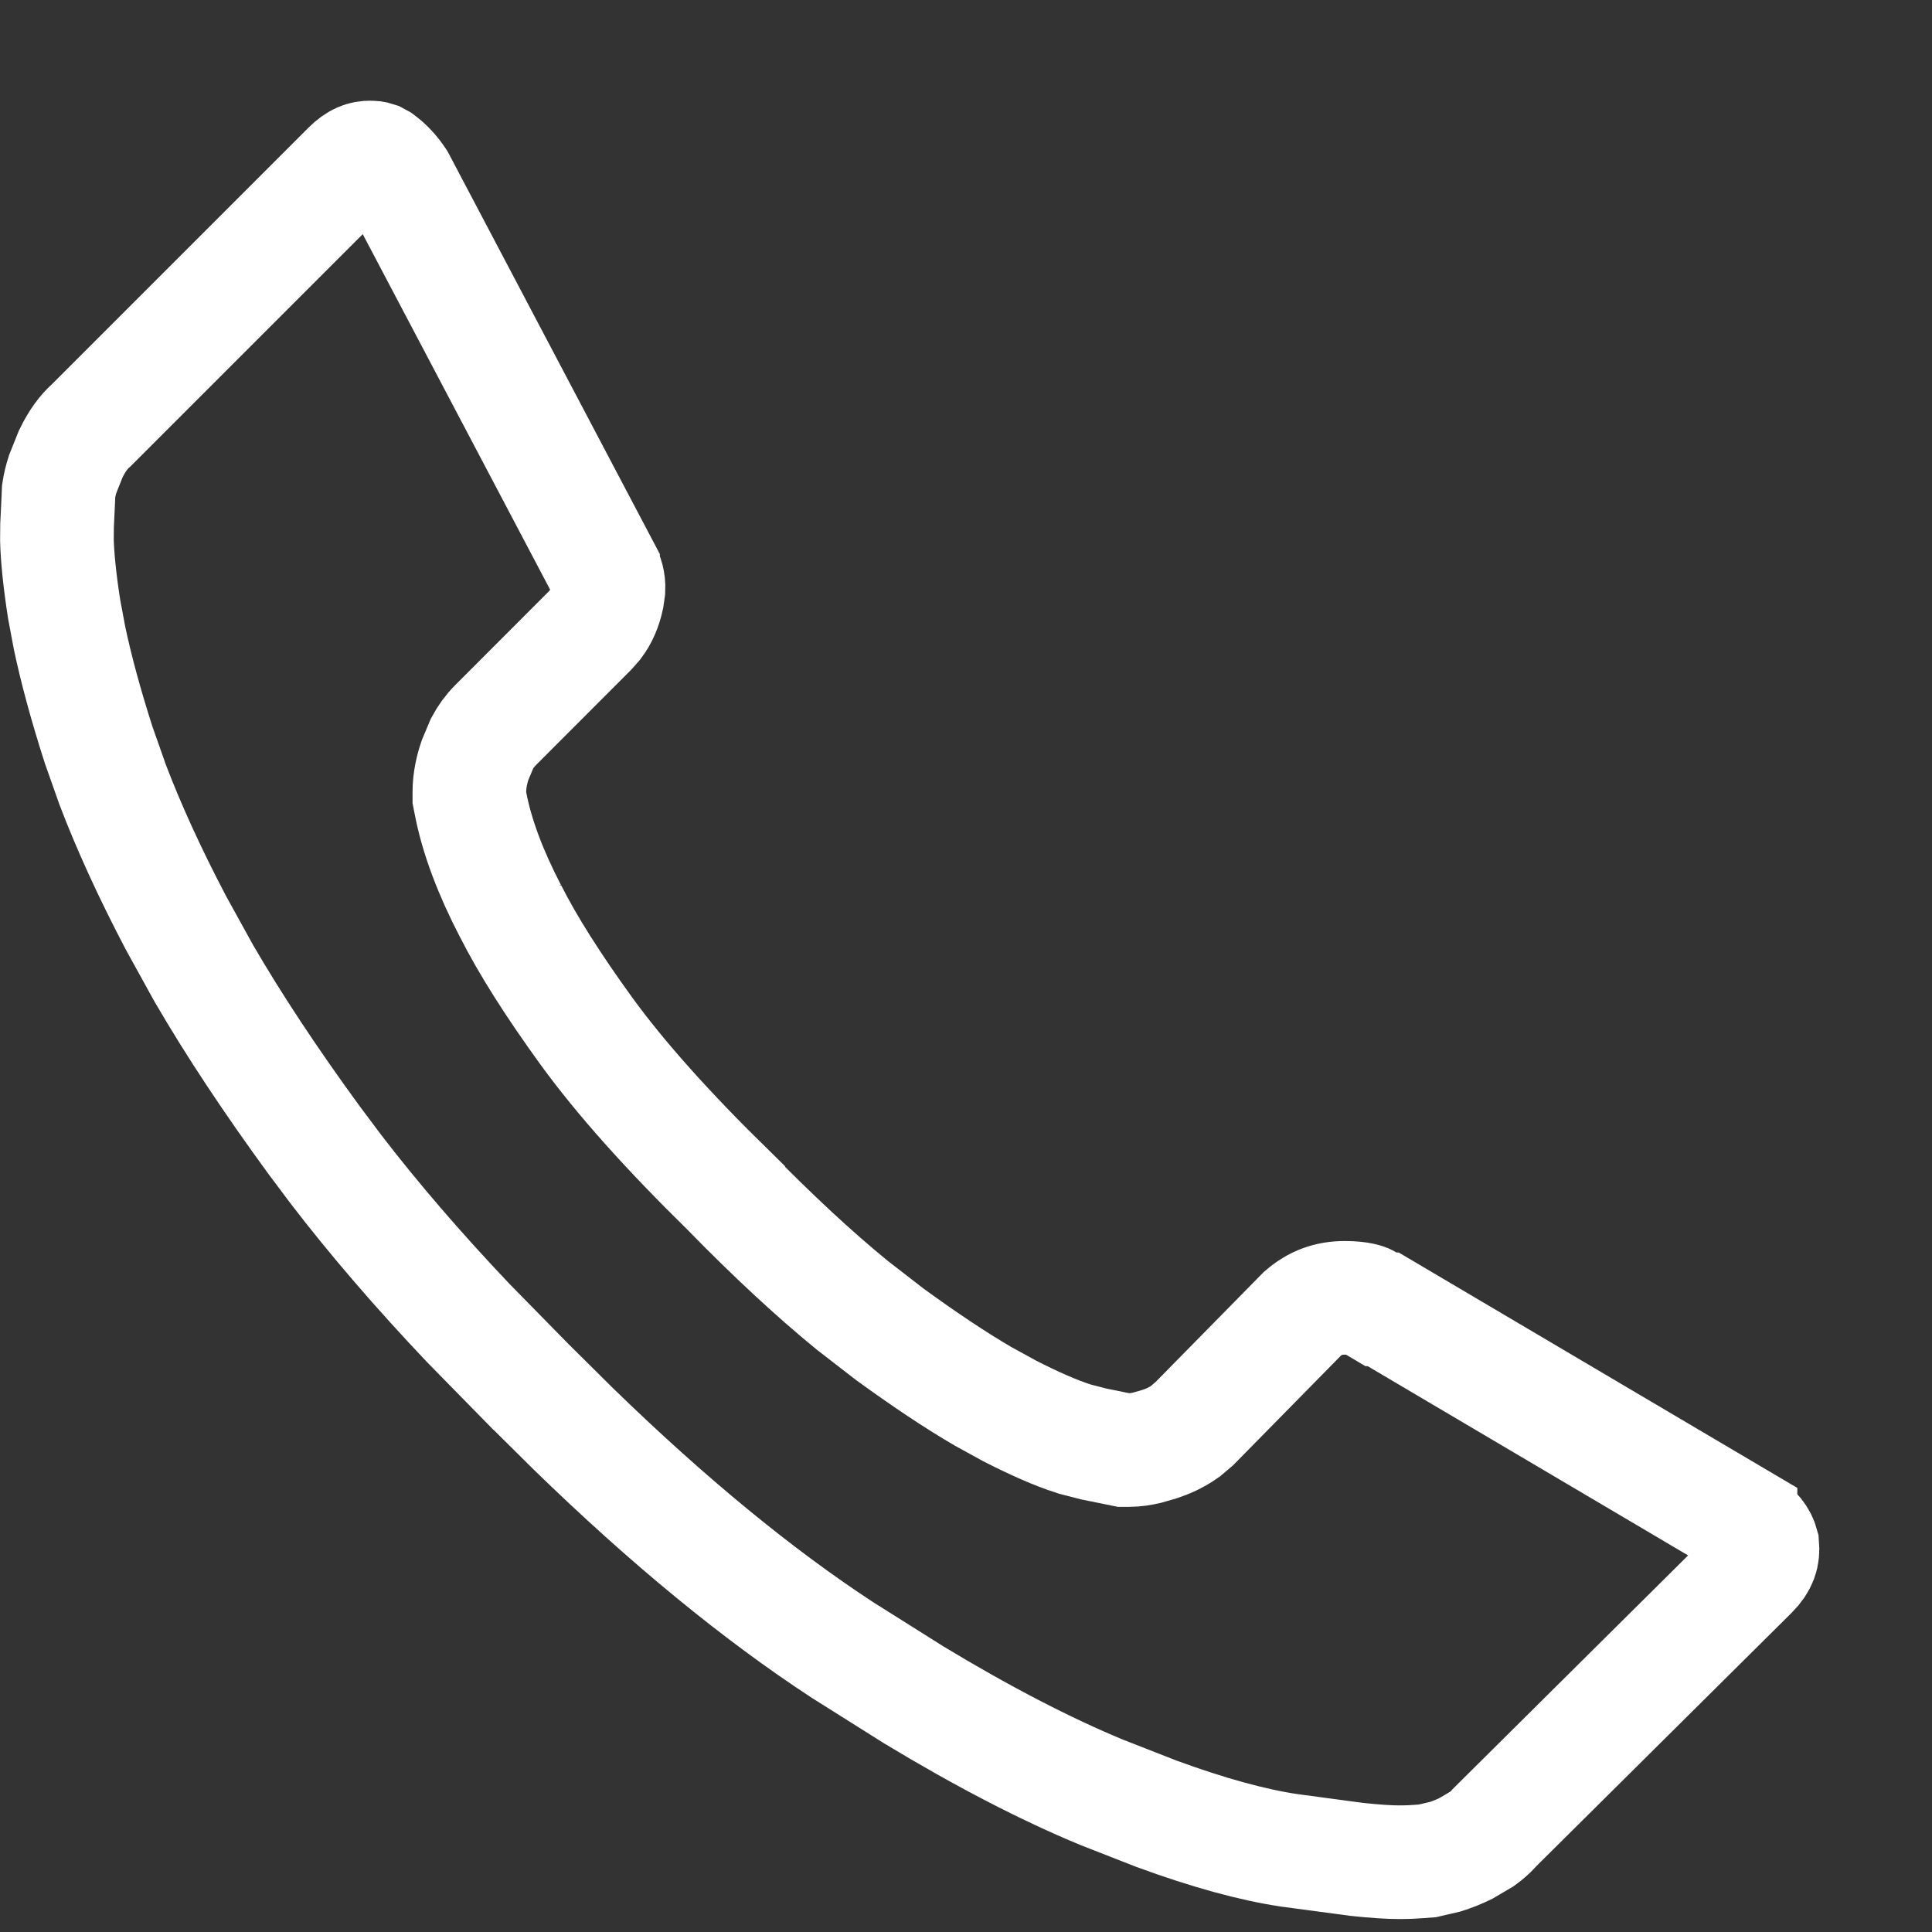 <svg width="17" height="17" viewBox="0 0 17 17" fill="none" xmlns="http://www.w3.org/2000/svg">
<rect x="0" y="0" width="17" height="17" fill="#333333" stroke="none"/>
<path d="M3.257 1.386C3.278 1.386 3.295 1.388 3.31 1.393L3.347 1.413C3.407 1.458 3.46 1.515 3.507 1.586L5.306 4.999V5L5.312 5.013C5.341 5.064 5.357 5.117 5.354 5.185L5.344 5.257C5.324 5.351 5.29 5.427 5.243 5.49L5.191 5.549L4.361 6.38C4.31 6.431 4.271 6.487 4.242 6.541L4.181 6.686C4.155 6.761 4.13 6.861 4.13 6.971V7.018L4.139 7.064C4.196 7.365 4.319 7.683 4.491 8.015V8.014C4.644 8.318 4.869 8.671 5.157 9.069C5.461 9.488 5.881 9.956 6.408 10.472V10.473C6.798 10.871 7.162 11.21 7.499 11.485L7.827 11.739C8.131 11.96 8.407 12.145 8.651 12.287L8.886 12.416C9.09 12.52 9.284 12.608 9.458 12.663L9.625 12.706L9.837 12.749L9.886 12.759H9.935C9.99 12.759 10.045 12.75 10.092 12.739L10.203 12.707C10.264 12.687 10.347 12.653 10.429 12.595L10.509 12.527L10.512 12.524L11.462 11.558C11.572 11.463 11.688 11.42 11.833 11.42C11.972 11.42 12.025 11.445 12.033 11.45L12.152 11.521H12.171L15.315 13.378V13.379C15.449 13.462 15.491 13.535 15.507 13.595C15.515 13.685 15.494 13.754 15.413 13.836L13.159 16.073L13.149 16.083L13.14 16.094C13.114 16.122 13.082 16.151 13.042 16.18L12.896 16.266C12.834 16.296 12.775 16.319 12.719 16.337L12.56 16.374L12.479 16.38C12.445 16.383 12.389 16.386 12.308 16.386C12.221 16.386 12.099 16.378 11.938 16.361L11.341 16.281C11.022 16.233 10.635 16.128 10.177 15.96L9.694 15.771C9.201 15.567 8.65 15.282 8.041 14.914L7.412 14.518C6.674 14.035 5.884 13.389 5.044 12.572L4.681 12.212L4.676 12.208L4.12 11.641C3.678 11.175 3.291 10.725 2.957 10.29L2.763 10.031C2.381 9.508 2.058 9.02 1.793 8.564L1.548 8.12C1.317 7.68 1.133 7.276 0.993 6.909L0.868 6.555C0.753 6.197 0.669 5.884 0.612 5.614L0.564 5.358C0.524 5.101 0.505 4.902 0.501 4.755L0.502 4.625C0.509 4.491 0.513 4.386 0.516 4.32C0.523 4.273 0.535 4.223 0.552 4.17L0.623 3.993C0.679 3.877 0.739 3.8 0.795 3.749L0.805 3.74L3.068 1.477C3.143 1.402 3.2 1.386 3.257 1.386Z" stroke="white"/>
</svg>

